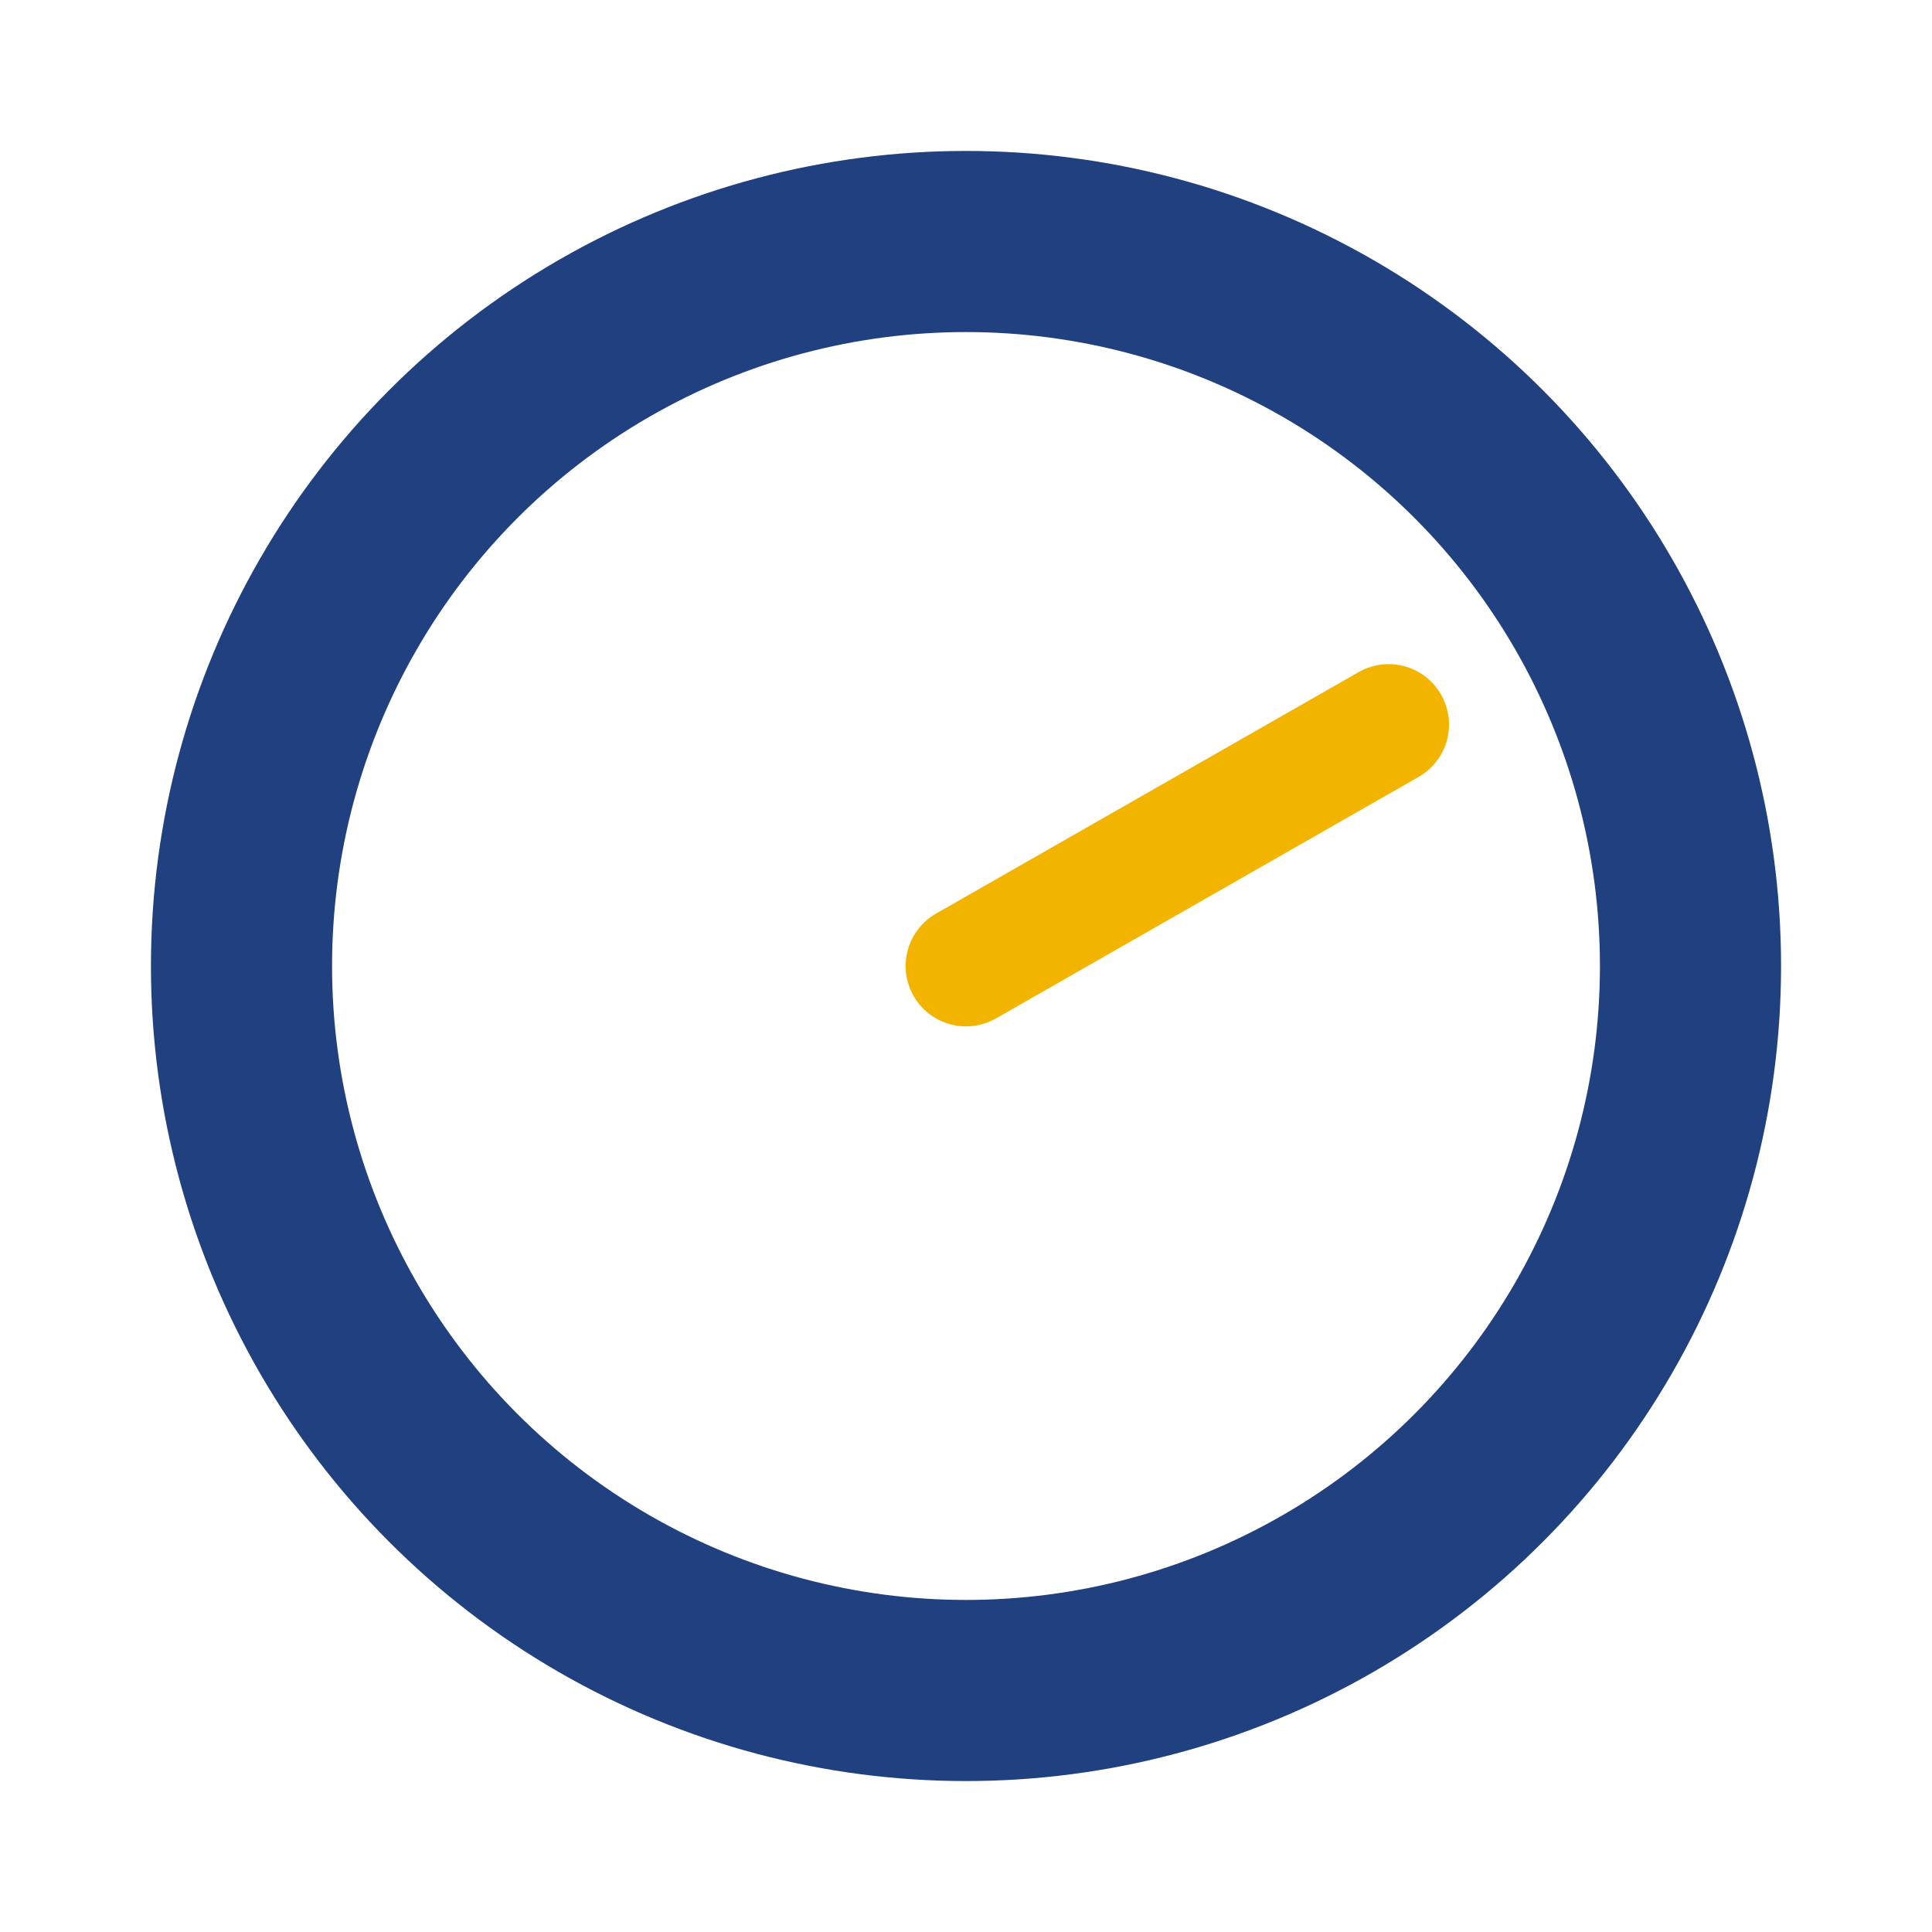 <?xml version="1.0" encoding="UTF-8"?>
<svg xmlns="http://www.w3.org/2000/svg" width="32" height="32" viewBox="0 0 32 32"><circle cx="16" cy="16" r="12" fill="none" stroke="#204080" stroke-width="3"/><path d="M16 16l7-4" stroke="#F3B400" stroke-width="2" stroke-linecap="round"/></svg>